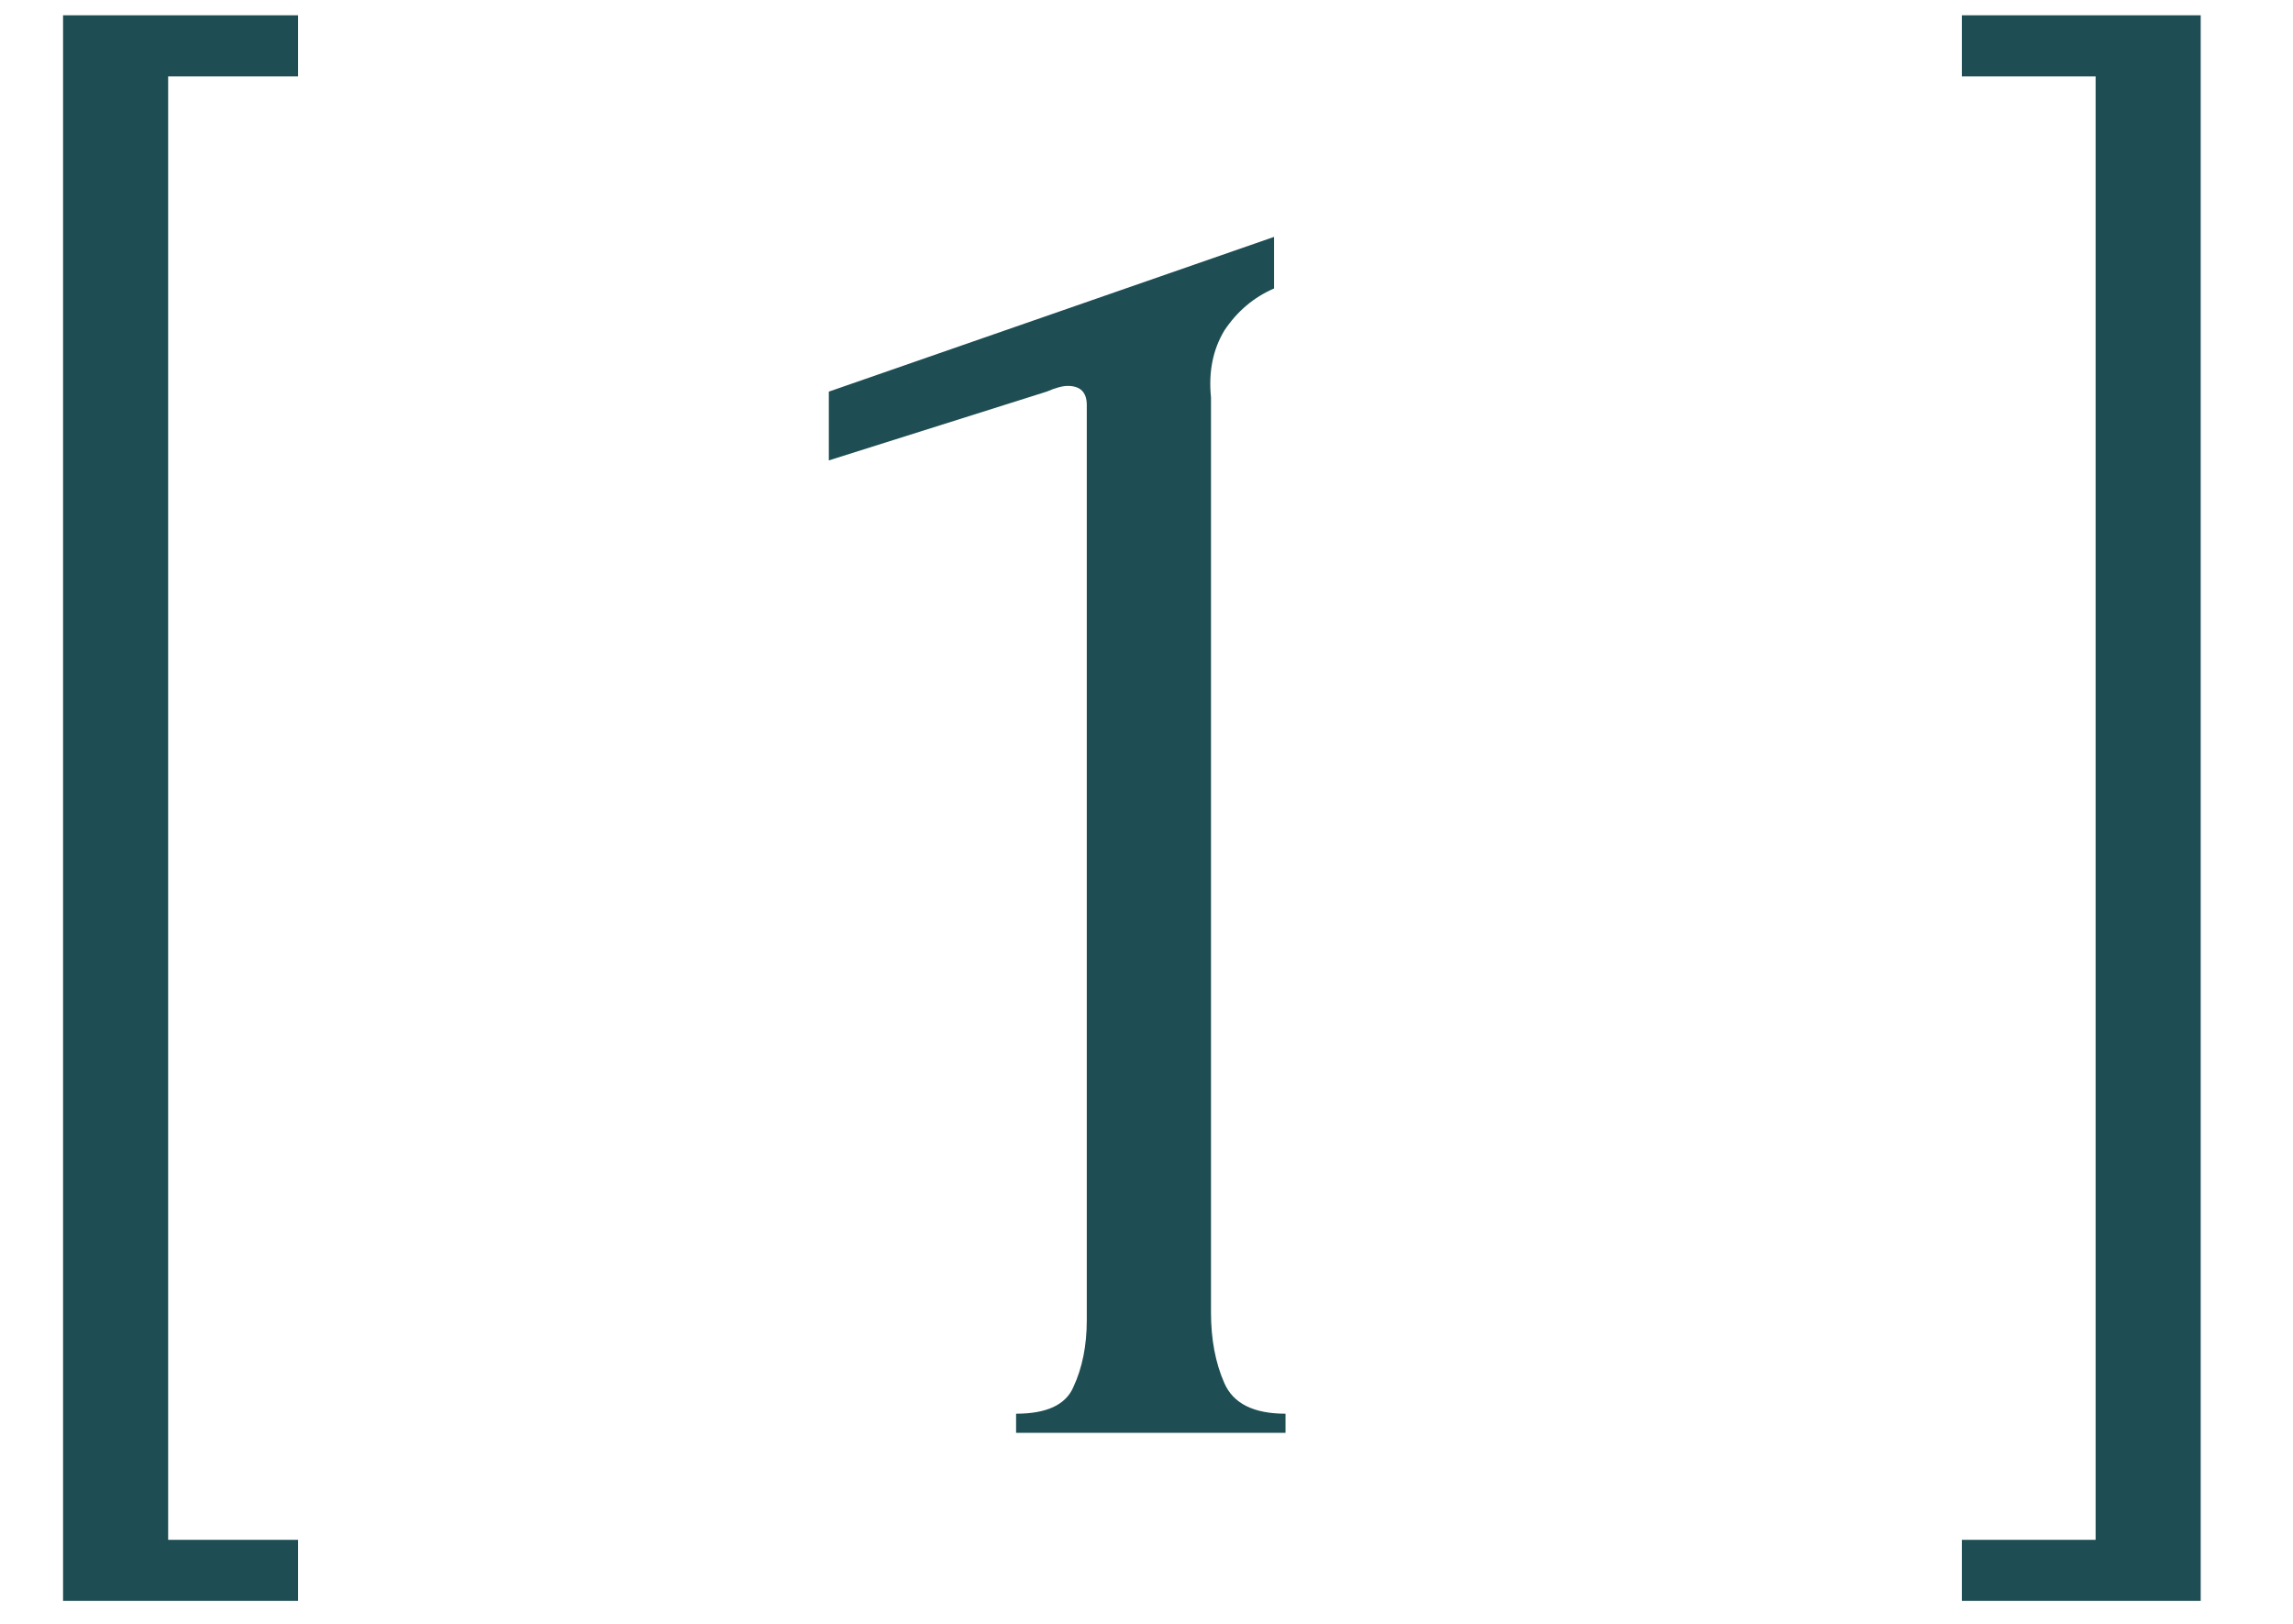 <?xml version="1.0" encoding="UTF-8"?> <svg xmlns="http://www.w3.org/2000/svg" width="24" height="17" viewBox="0 0 24 17" fill="none"><path d="M0.66 16.76V0.16H3.12V0.8H1.76V16.12H3.12V16.76H0.66ZM10.635 15V14.8C10.955 14.8 11.155 14.707 11.235 14.52C11.328 14.32 11.375 14.087 11.375 13.82V4.24C11.375 4.107 11.308 4.04 11.175 4.04C11.121 4.04 11.048 4.06 10.955 4.1L8.675 4.82V4.1L13.335 2.48V3.02C13.121 3.113 12.948 3.26 12.815 3.46C12.695 3.66 12.648 3.893 12.675 4.16V13.74C12.675 14.02 12.721 14.267 12.815 14.48C12.908 14.693 13.121 14.8 13.455 14.8V15H10.635ZM20.534 16.76V16.12H21.934V0.8H20.534V0.16H23.034V16.76H20.534Z" fill="#1E4E54"></path></svg> 